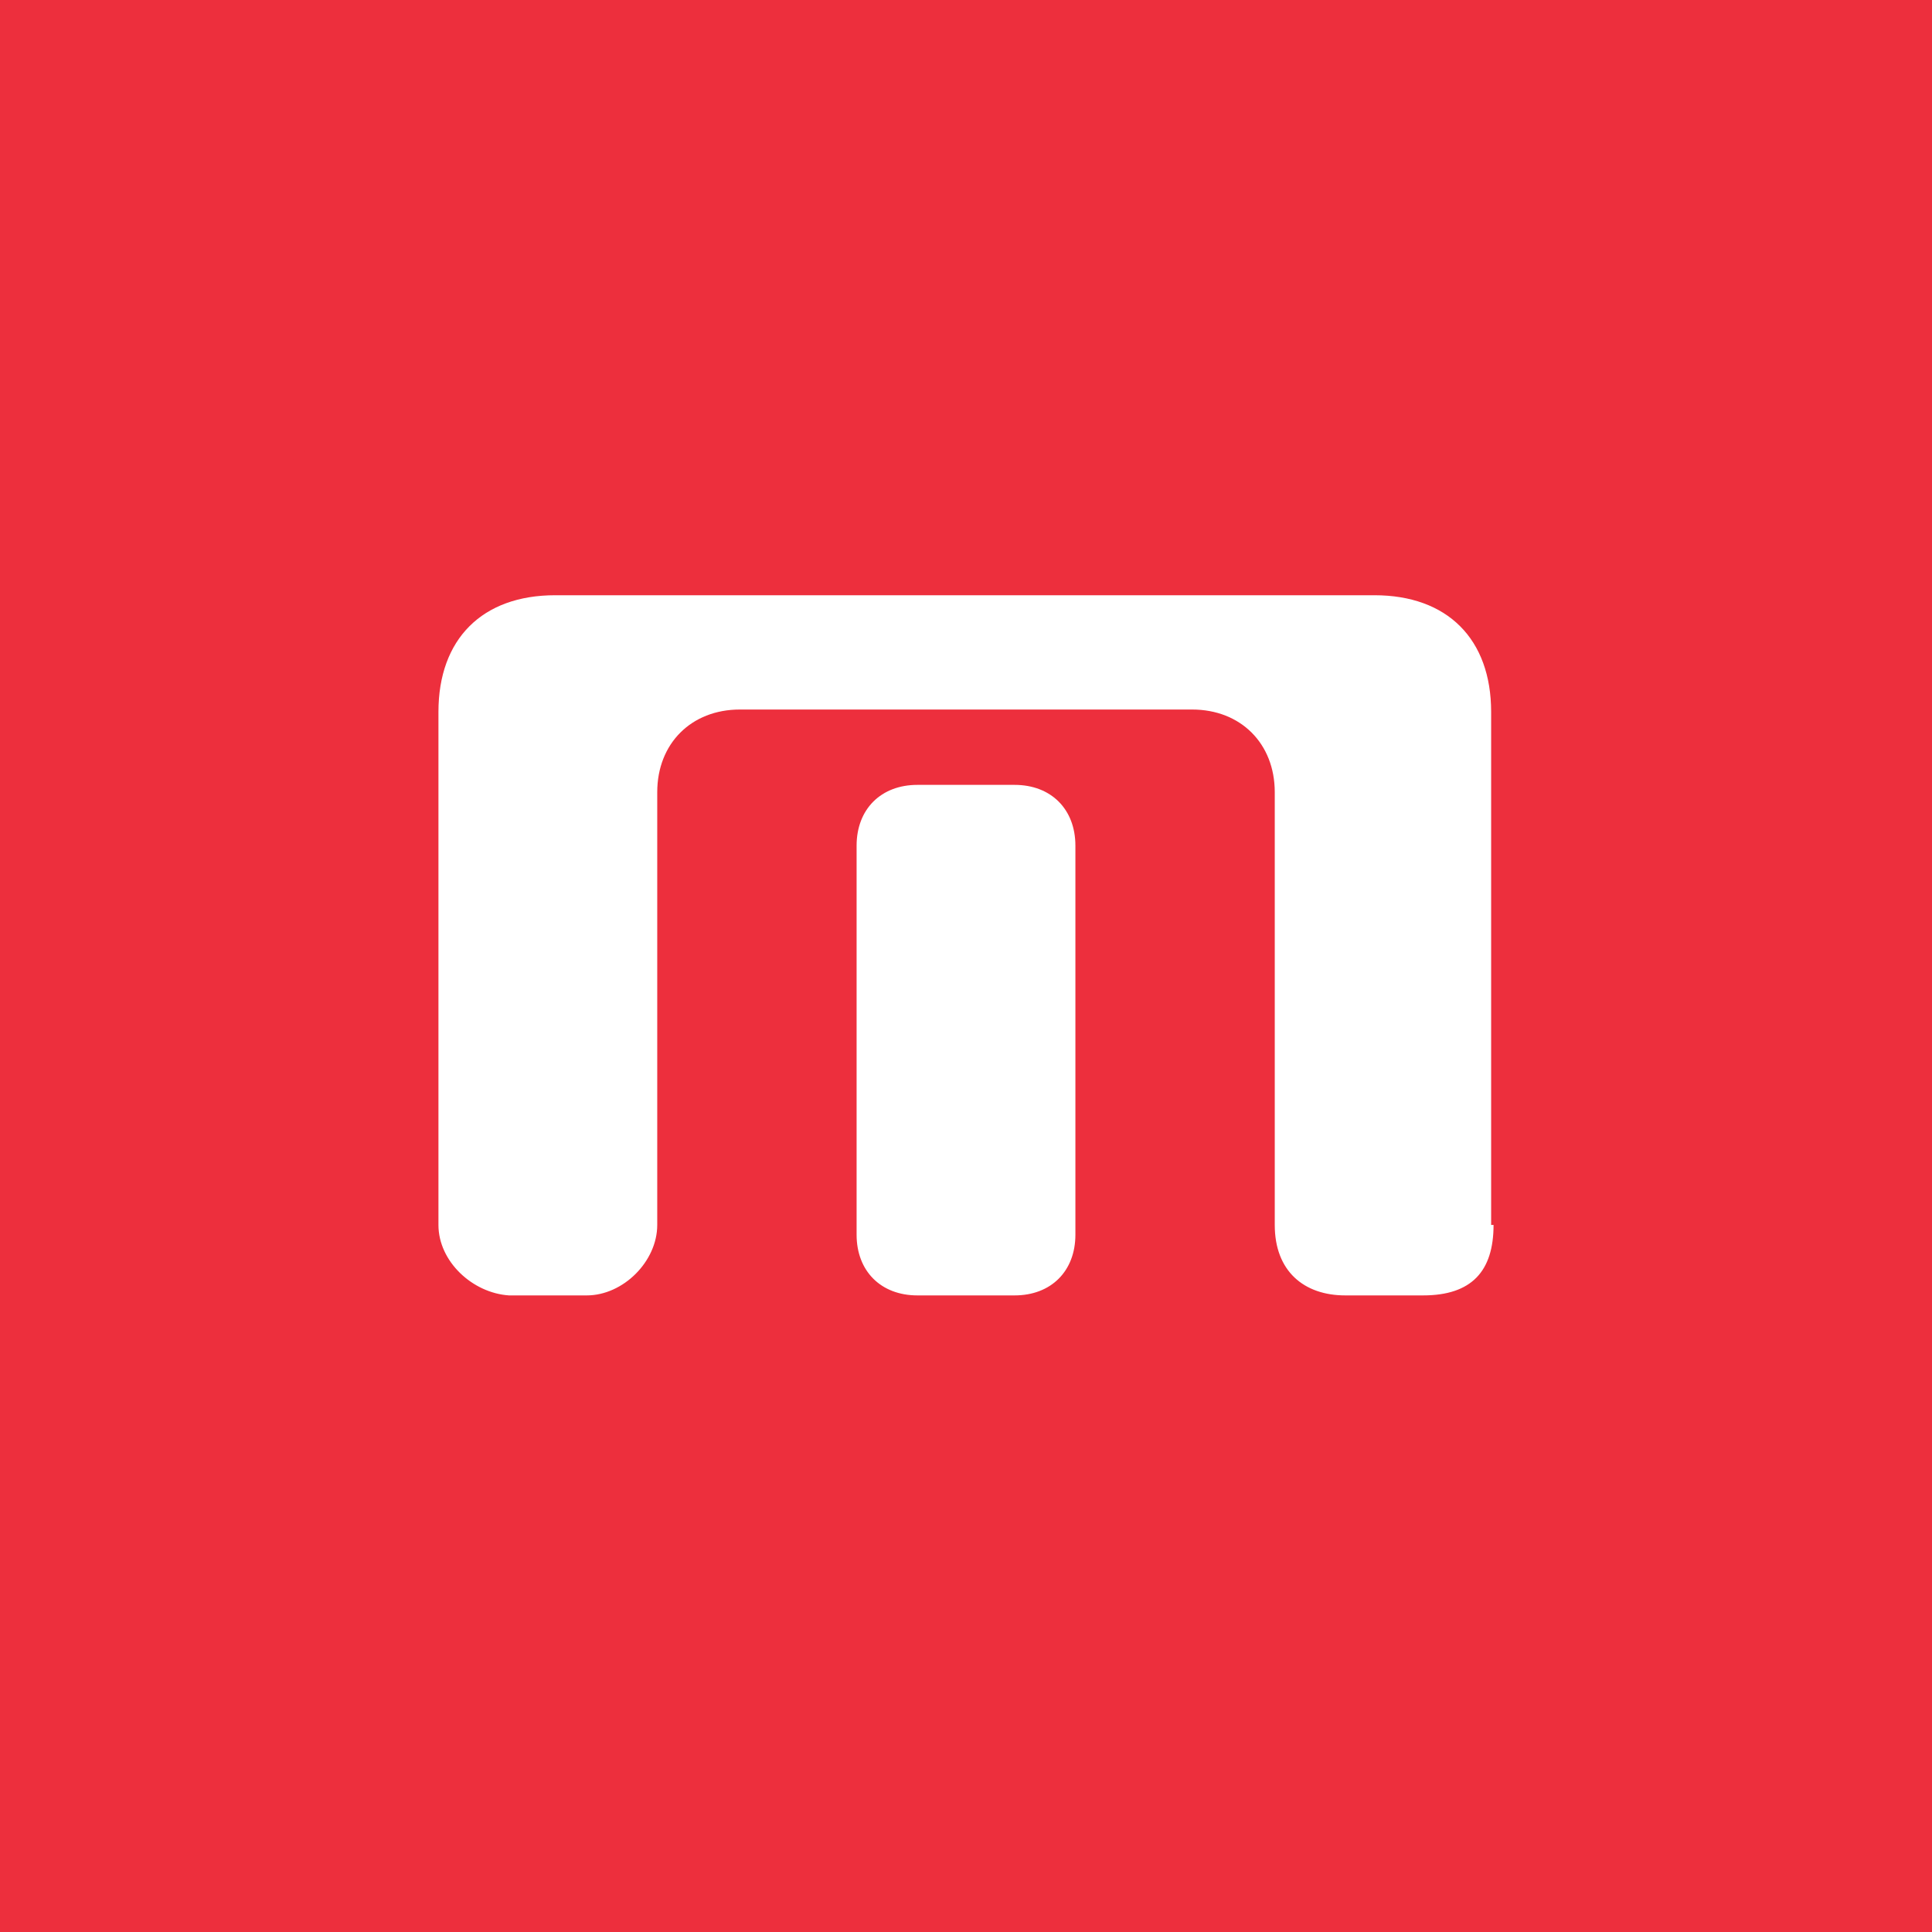 <svg width="32" height="32" viewBox="0 0 32 32" fill="none" xmlns="http://www.w3.org/2000/svg">
<rect width="32" height="32" fill="#ED2F3D"/>
<rect width="19.636" height="13.091" transform="translate(6.182 9.182)" fill="white"/>
<path d="M24.738 20.289C24.738 21.054 24.376 21.456 23.57 21.456C23.168 21.456 22.725 21.456 22.282 21.456C21.597 21.456 21.114 21.054 21.114 20.289V13.121C21.114 12.315 20.55 11.752 19.745 11.752H12.255C11.45 11.752 10.886 12.315 10.886 13.121V20.289C10.886 20.893 10.322 21.456 9.718 21.456C9.114 21.456 8.872 21.456 8.43 21.456C7.825 21.416 7.262 20.893 7.262 20.289V11.792C7.262 10.584 7.987 9.859 9.195 9.859H22.765C23.973 9.859 24.698 10.584 24.698 11.792V20.289H24.738ZM17.812 20.45C17.812 21.054 17.409 21.456 16.805 21.456C16.201 21.456 15.476 21.456 15.195 21.456C14.591 21.456 14.188 21.054 14.188 20.45V14.007C14.188 13.403 14.591 13 15.195 13H16.805C17.409 13 17.812 13.403 17.812 14.007V20.45ZM25.423 7H6.537C5.128 7 4 8.087 4 9.537V21.819C4 23.228 5.128 24.356 6.537 24.356H25.423C26.872 24.356 28 23.228 28 21.859V9.497C28 8.128 26.872 7 25.423 7Z" fill="#ED2F3D"/>
</svg>
